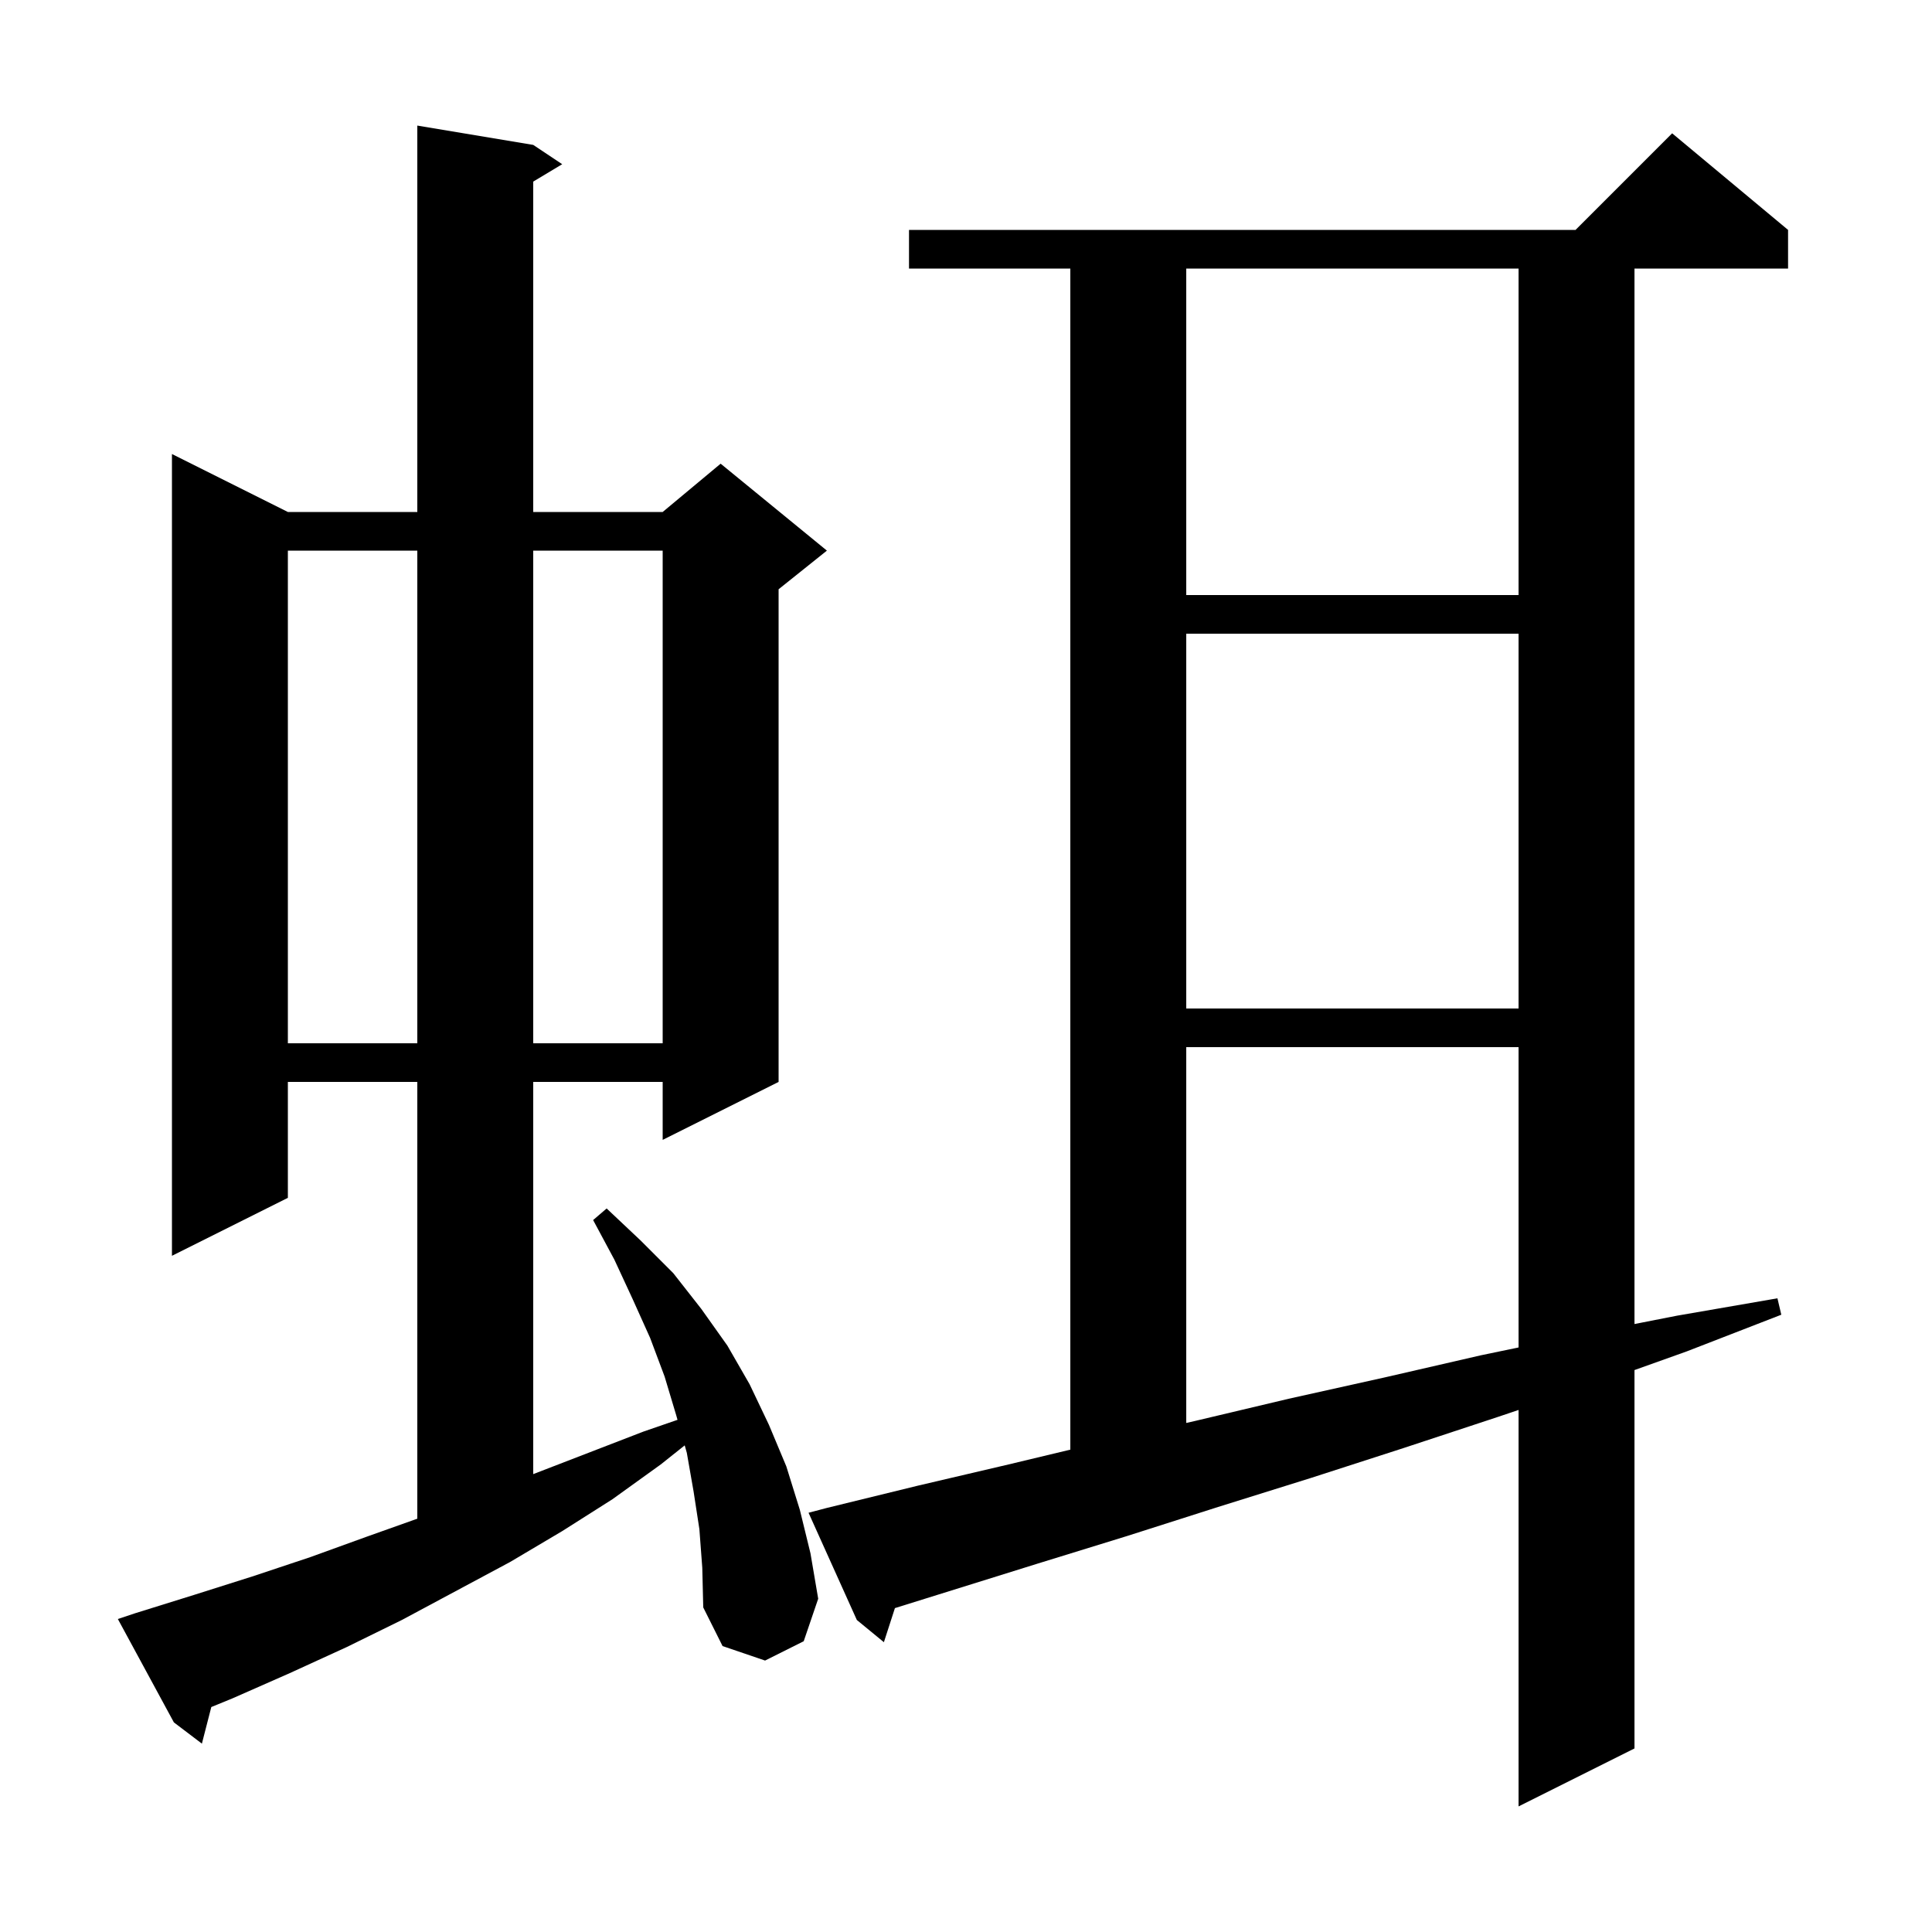 <svg xmlns="http://www.w3.org/2000/svg" xmlns:xlink="http://www.w3.org/1999/xlink" version="1.1" baseProfile="full" viewBox="0 0 200 200" width="200" height="200"><g fill="currentColor"><path d="M 85.6 156.1 L 95.0 153.8 L 104.4 151.6 L 110.8 150.067 L 110.8 27.8 L 94.1 27.8 L 94.1 23.8 L 163.1 23.8 L 173.1 13.8 L 185.1 23.8 L 185.1 27.8 L 169.2 27.8 L 169.2 137.063 L 173.6 136.2 L 184.0 134.4 L 184.4 136.1 L 174.6 139.9 L 169.2 141.829 L 169.2 181.0 L 157.2 187.0 L 157.2 145.959 L 155.0 146.7 L 145.3 149.9 L 135.7 153.0 L 126.1 156.0 L 116.7 159.0 L 107.3 161.9 L 92.642 166.471 L 91.5 170.0 L 88.7 167.7 L 83.7 156.6 Z M 72.4 158.3 L 71.8 154.4 L 71.1 150.4 L 70.881 149.625 L 68.4 151.6 L 63.4 155.2 L 58.2 158.5 L 52.8 161.7 L 41.6 167.7 L 35.9 170.5 L 30.0 173.2 L 24.1 175.8 L 21.874 176.712 L 20.9 180.5 L 18.0 178.3 L 12.2 167.6 L 14.0 167.0 L 20.1 165.1 L 26.1 163.2 L 32.1 161.2 L 37.9 159.1 L 43.2 157.214 L 43.2 112.0 L 29.8 112.0 L 29.8 124.0 L 17.8 130.0 L 17.8 47.0 L 29.8 53.0 L 43.2 53.0 L 43.2 13.0 L 55.2 15.0 L 58.2 17.0 L 55.2 18.8 L 55.2 53.0 L 68.6 53.0 L 74.6 48.0 L 85.6 57.0 L 80.6 61.0 L 80.6 112.0 L 68.6 118.0 L 68.6 112.0 L 55.2 112.0 L 55.2 152.6 L 66.6 148.2 L 70.136 146.981 L 70.0 146.5 L 68.8 142.5 L 67.3 138.5 L 65.5 134.5 L 63.6 130.4 L 61.4 126.3 L 62.8 125.1 L 66.3 128.4 L 69.7 131.8 L 72.6 135.5 L 75.3 139.3 L 77.6 143.3 L 79.6 147.5 L 81.4 151.8 L 82.8 156.3 L 83.9 160.8 L 84.7 165.5 L 83.2 169.9 L 79.2 171.9 L 74.8 170.4 L 72.8 166.4 L 72.7 162.3 Z M 122.8 108.4 L 122.8 147.304 L 123.7 147.1 L 133.4 144.8 L 143.3 142.6 L 153.3 140.3 L 157.2 139.489 L 157.2 108.4 Z M 29.8 57.0 L 29.8 108.0 L 43.2 108.0 L 43.2 57.0 Z M 55.2 57.0 L 55.2 108.0 L 68.6 108.0 L 68.6 57.0 Z M 122.8 65.6 L 122.8 104.4 L 157.2 104.4 L 157.2 65.6 Z M 122.8 27.8 L 122.8 61.6 L 157.2 61.6 L 157.2 27.8 Z "/></g></svg>